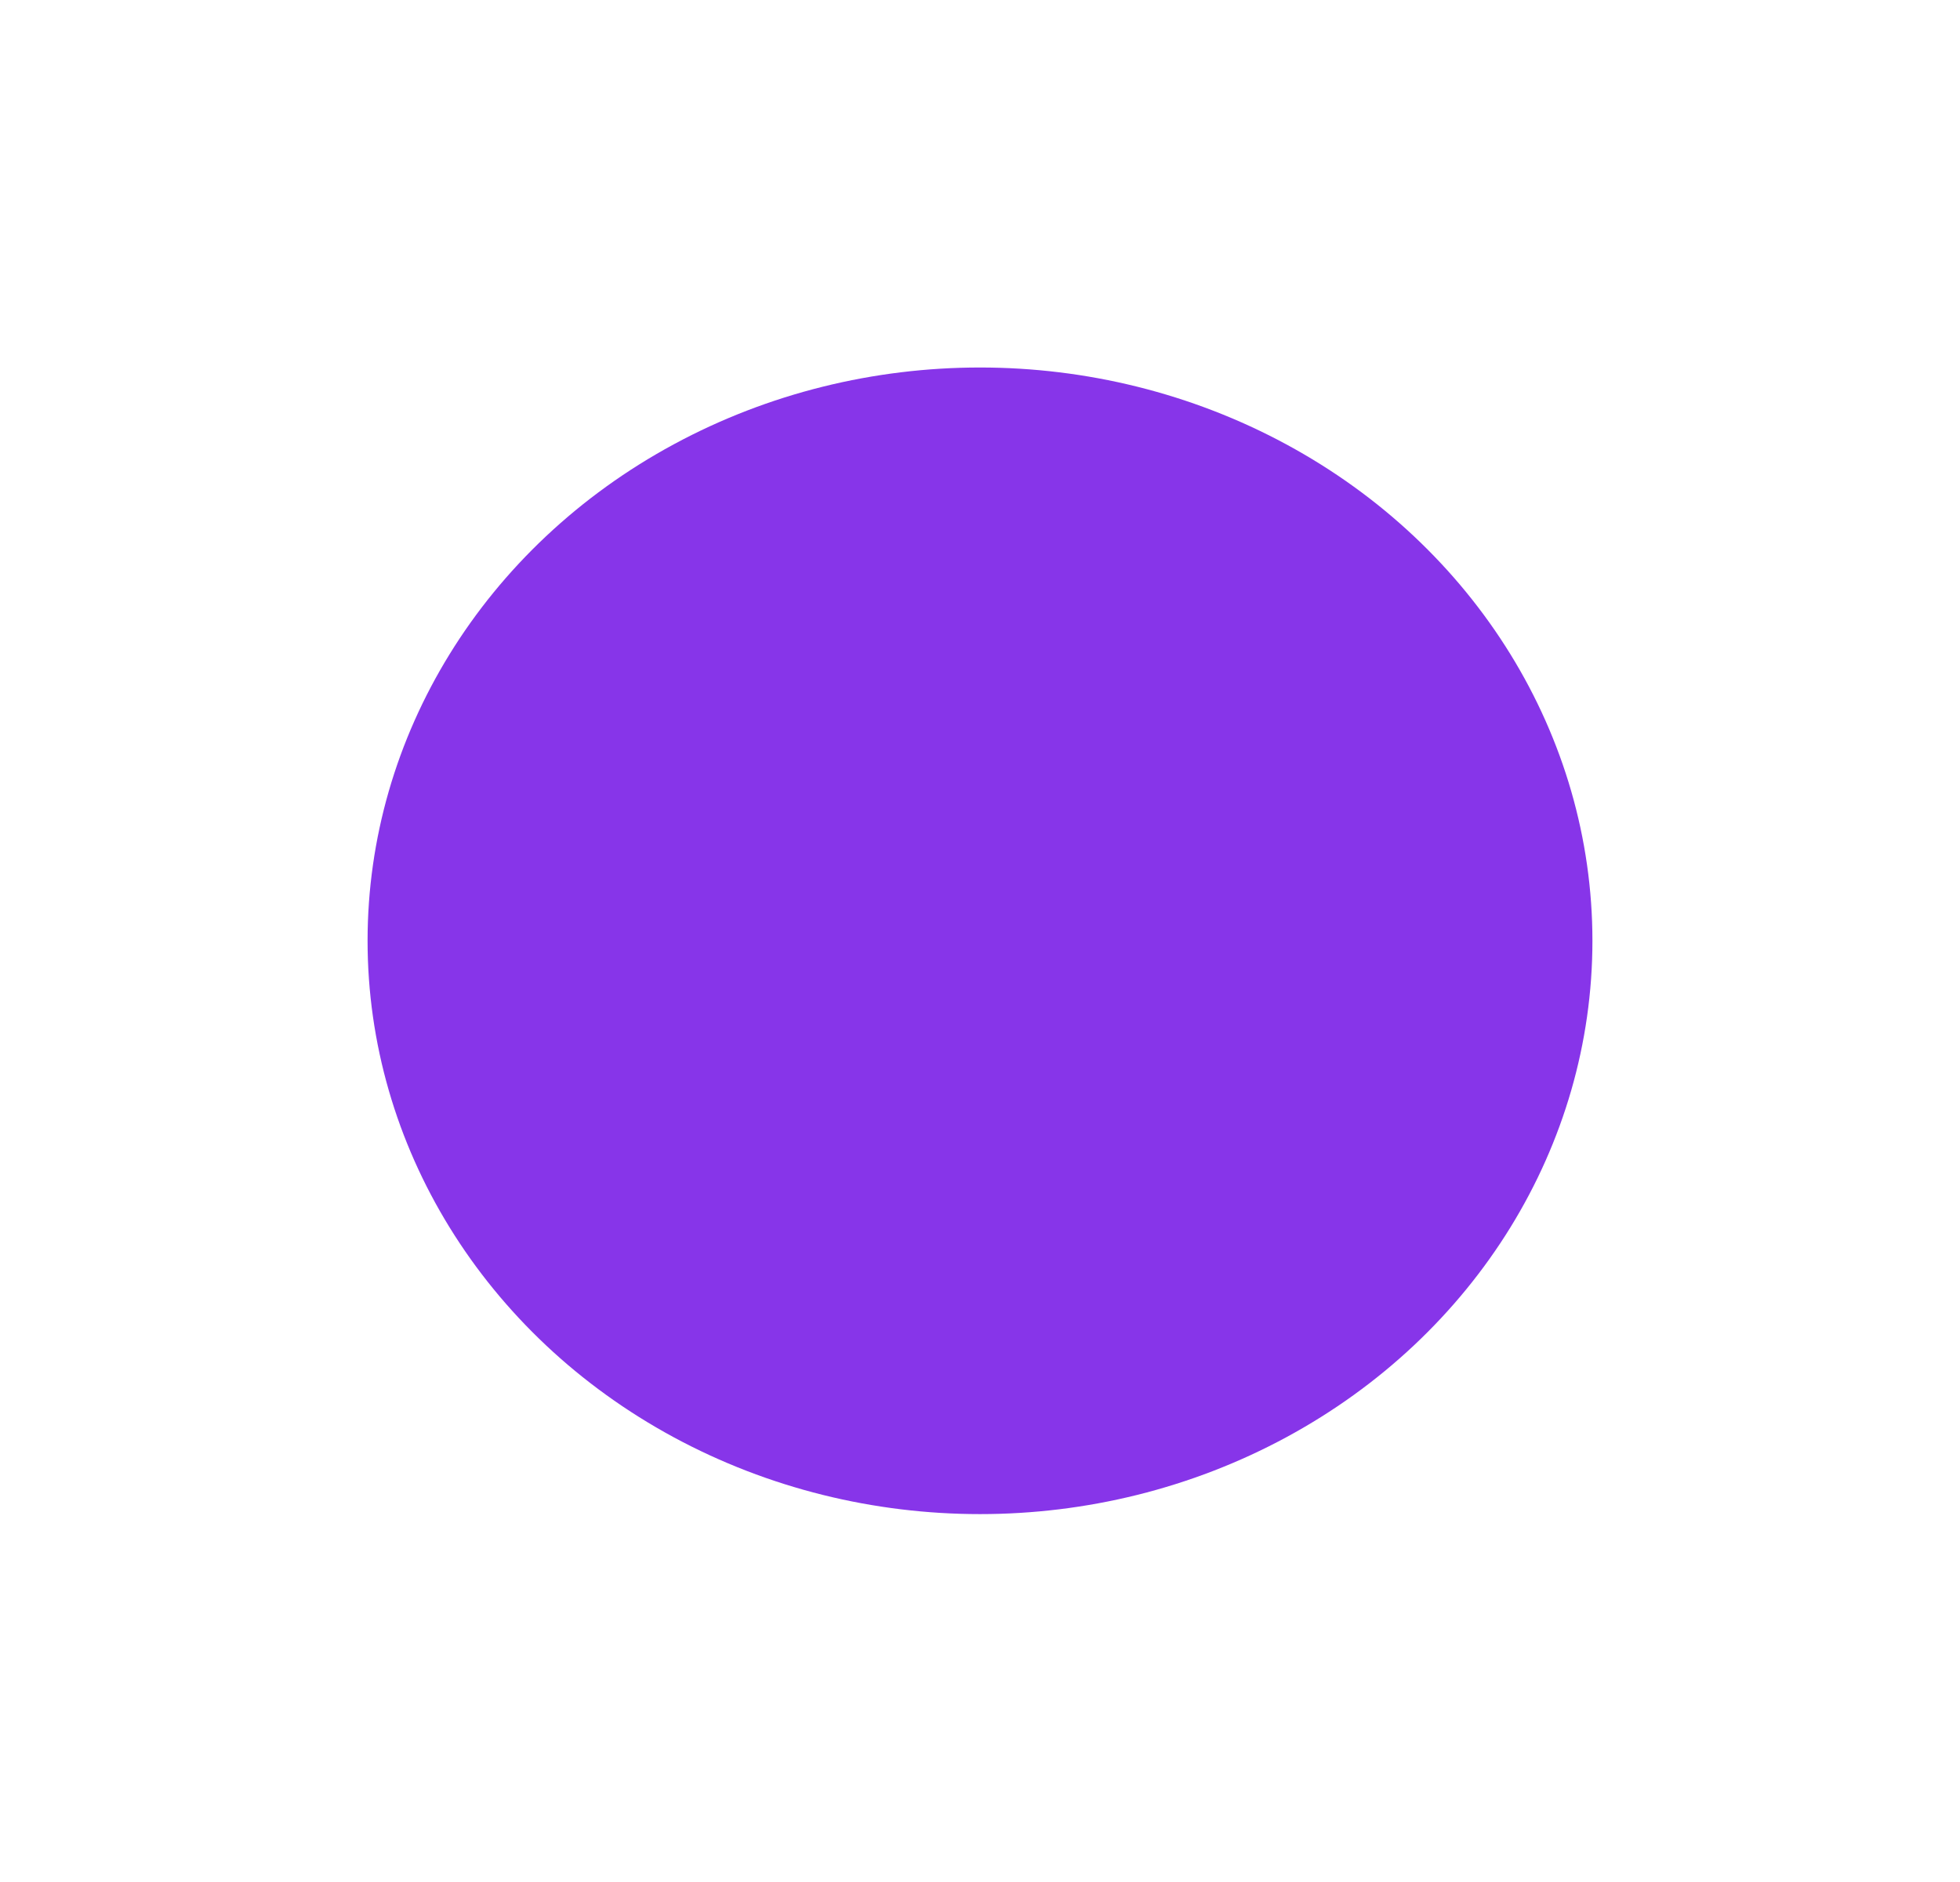 <?xml version="1.0" encoding="UTF-8"?> <svg xmlns="http://www.w3.org/2000/svg" width="4799" height="4608" viewBox="0 0 4799 4608" fill="none"> <g filter="url(#filter0_f_308_3)"> <ellipse cx="2399.5" cy="2304" rx="1499.5" ry="1404" fill="#8735E9"></ellipse> </g> <defs> <filter id="filter0_f_308_3" x="0" y="0" width="4799" height="4608" filterUnits="userSpaceOnUse" color-interpolation-filters="sRGB"> <feFlood flood-opacity="0" result="BackgroundImageFix"></feFlood> <feBlend mode="normal" in="SourceGraphic" in2="BackgroundImageFix" result="shape"></feBlend> <feGaussianBlur stdDeviation="450" result="effect1_foregroundBlur_308_3"></feGaussianBlur> </filter> </defs> </svg> 